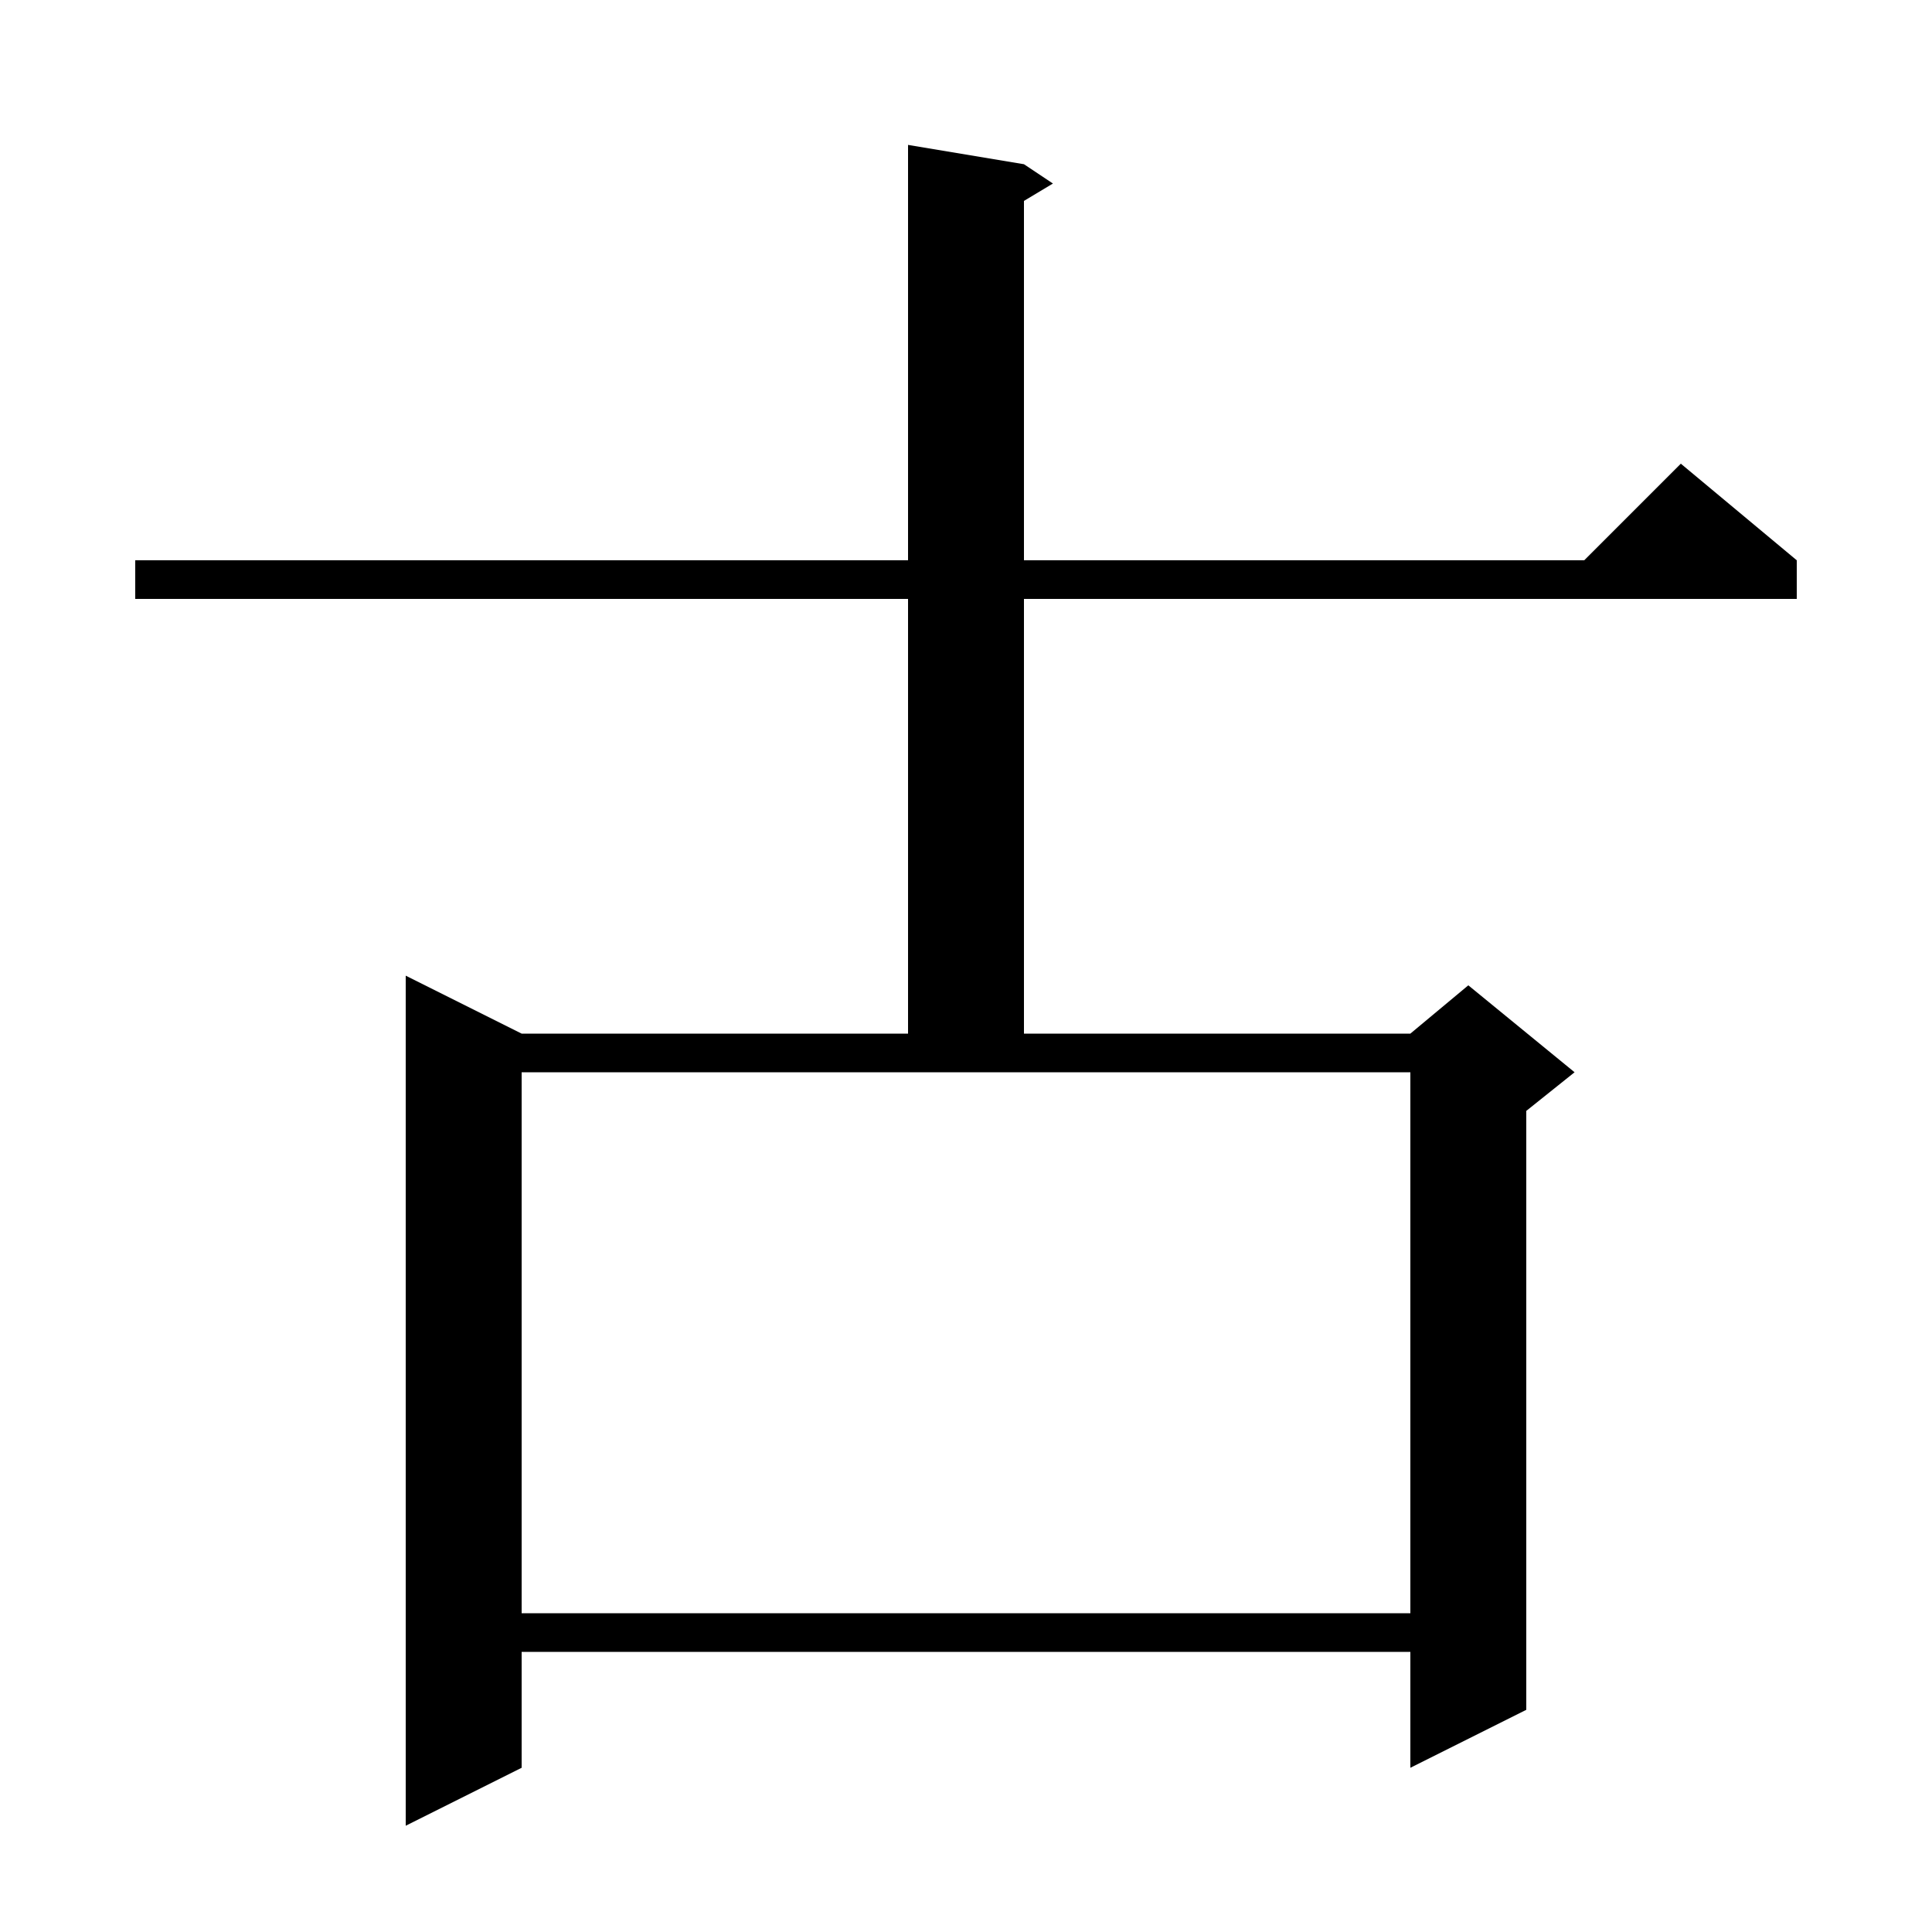 <svg xmlns="http://www.w3.org/2000/svg" xmlns:xlink="http://www.w3.org/1999/xlink" version="1.1" baseProfile="full" viewBox="0 0 200 200" width="200" height="200">
<g fill="black">
<path d="M 106.0 17.0 L 109.0 19.0 L 106.0 20.8 L 106.0 58.0 L 164.0 58.0 L 174.0 48.0 L 186.0 58.0 L 186.0 62.0 L 106.0 62.0 L 106.0 107.0 L 146.0 107.0 L 152.0 102.0 L 163.0 111.0 L 158.0 115.0 L 158.0 177.0 L 146.0 183.0 L 146.0 171.0 L 54.0 171.0 L 54.0 183.0 L 42.0 189.0 L 42.0 101.0 L 54.0 107.0 L 94.0 107.0 L 94.0 62.0 L 14.0 62.0 L 14.0 58.0 L 94.0 58.0 L 94.0 15.0 Z M 54.0 167.0 L 146.0 167.0 L 146.0 111.0 L 54.0 111.0 Z " />
</g>
</svg>
